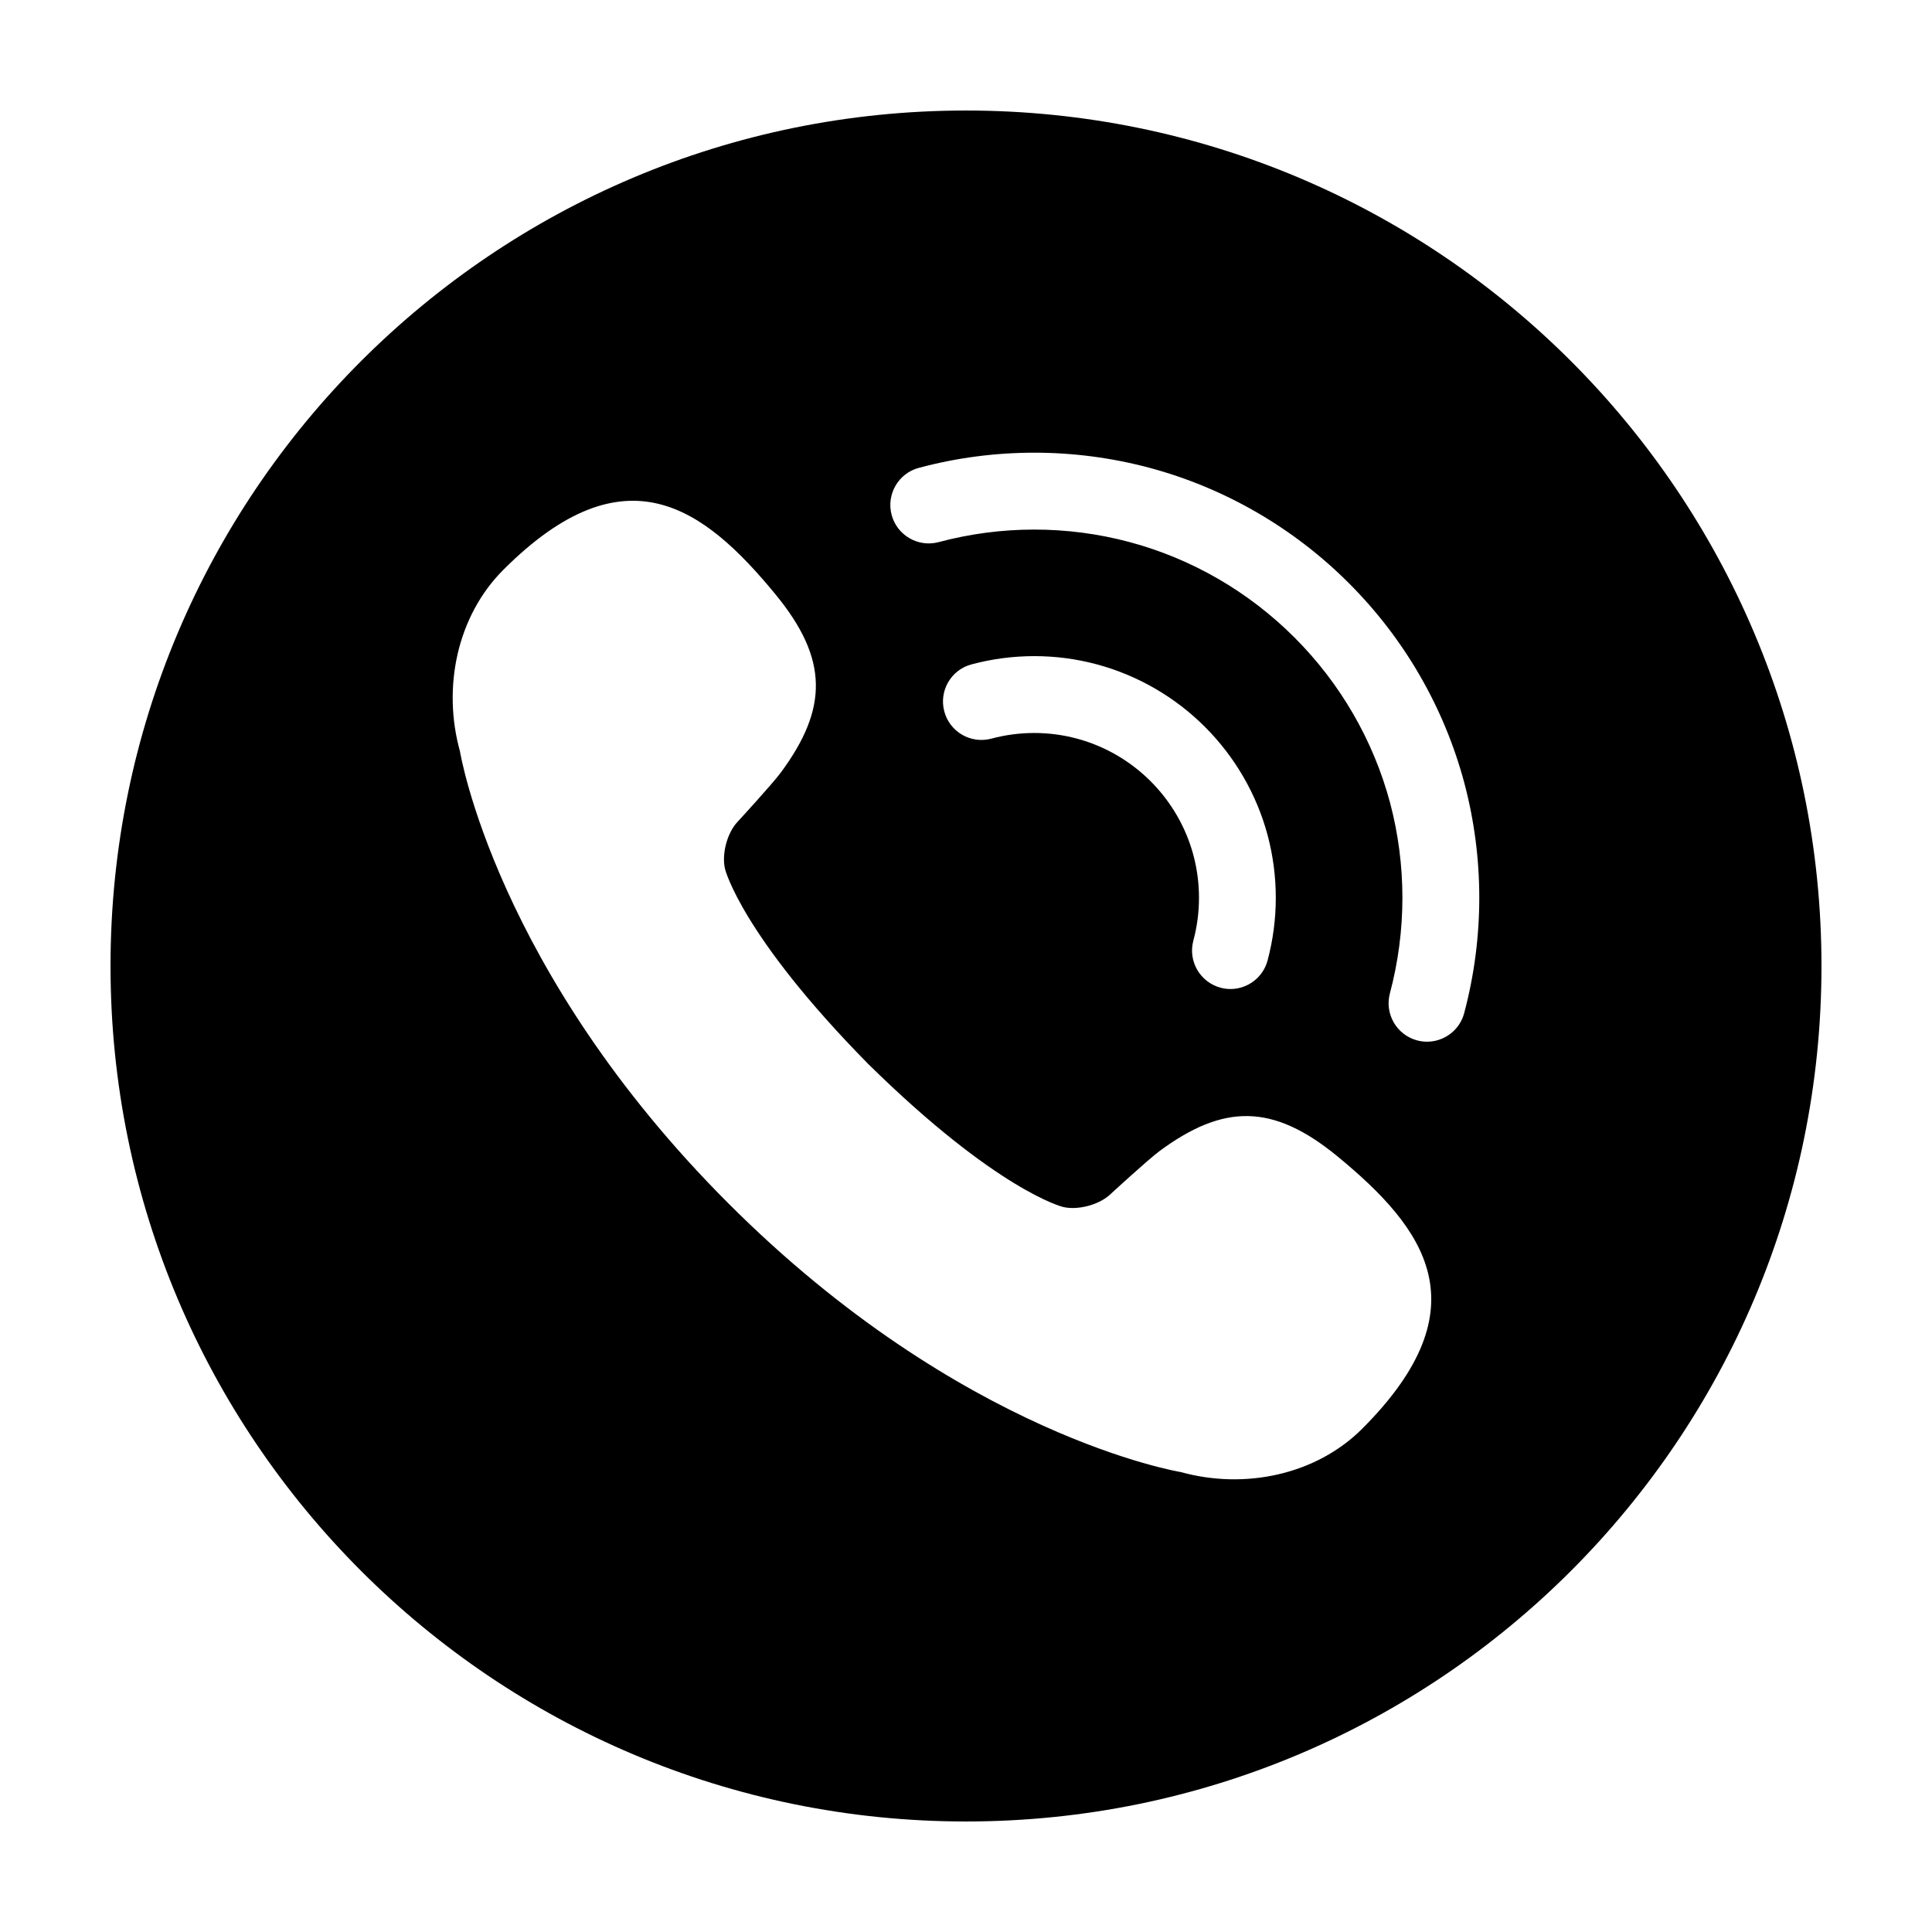 <?xml version="1.0" encoding="UTF-8"?>
<!-- The Best Svg Icon site in the world: iconSvg.co, Visit us! https://iconsvg.co -->
<svg fill="#000000" width="800px" height="800px" version="1.1" viewBox="144 144 512 512" xmlns="http://www.w3.org/2000/svg">
 <path d="m400 173.29c-125.21 0-226.71 101.5-226.71 226.71s101.5 226.71 226.71 226.71c125.22 0 226.71-101.5 226.71-226.71-0.004-125.22-101.5-226.71-226.71-226.71zm105.02 349.32c-12.281 12.281-31.191 16.191-48.082 11.504 0 0-58.086-9.375-119.87-71.168-61.801-61.789-71.18-119.87-71.18-119.87-4.691-16.902-0.766-35.812 11.512-48.078 32.242-32.25 53.133-16.535 72.059 6.449 14.207 17.254 13.965 30.336 1.492 47.254-2.246 3.059-11.578 13.184-11.578 13.184-2.711 2.938-4.16 8.531-3.231 12.418 0 0 4.246 17.426 37.91 51.629 34.207 33.676 51.637 37.922 51.637 37.922 3.883 0.938 9.488-0.523 12.43-3.231 0 0 10.125-9.32 13.176-11.582 16.922-12.488 30-12.715 47.254 1.496 22.988 18.934 38.707 39.816 6.473 72.07zm-44.75-151.97c-1.965-7.359-5.883-14.133-11.324-19.582-5.426-5.43-12.195-9.352-19.59-11.332-7.391-1.977-15.219-1.969-22.637 0.023-5.461 1.449-11.023-1.785-12.469-7.211-1.461-5.438 1.77-11.02 7.203-12.469 10.855-2.906 22.332-2.922 33.164-0.023 10.844 2.906 20.777 8.652 28.73 16.609 7.969 7.977 13.707 17.91 16.594 28.719 2.887 10.848 2.875 22.32-0.02 33.164-1.215 4.555-5.34 7.562-9.828 7.562-0.875 0-1.758-0.109-2.629-0.348-5.43-1.457-8.664-7.031-7.215-12.473 1.992-7.41 1.992-15.242 0.02-22.641zm71.754 41.855c-1.211 4.559-5.34 7.566-9.836 7.566-0.871 0-1.75-0.105-2.625-0.344-5.43-1.445-8.672-7.027-7.227-12.461 4.414-16.57 4.422-34.047 0.031-50.574-4.422-16.488-13.176-31.613-25.305-43.727-12.141-12.16-27.266-20.906-43.75-25.312-16.531-4.414-34.016-4.398-50.551 0.023-5.438 1.449-11.02-1.785-12.469-7.211-1.449-5.438 1.773-11.02 7.211-12.469 19.973-5.352 41.086-5.356 61.066-0.031 19.945 5.336 38.23 15.906 52.891 30.582 14.656 14.629 25.242 32.926 30.582 52.879 5.32 19.977 5.309 41.086-0.02 61.078z"/>
</svg>
